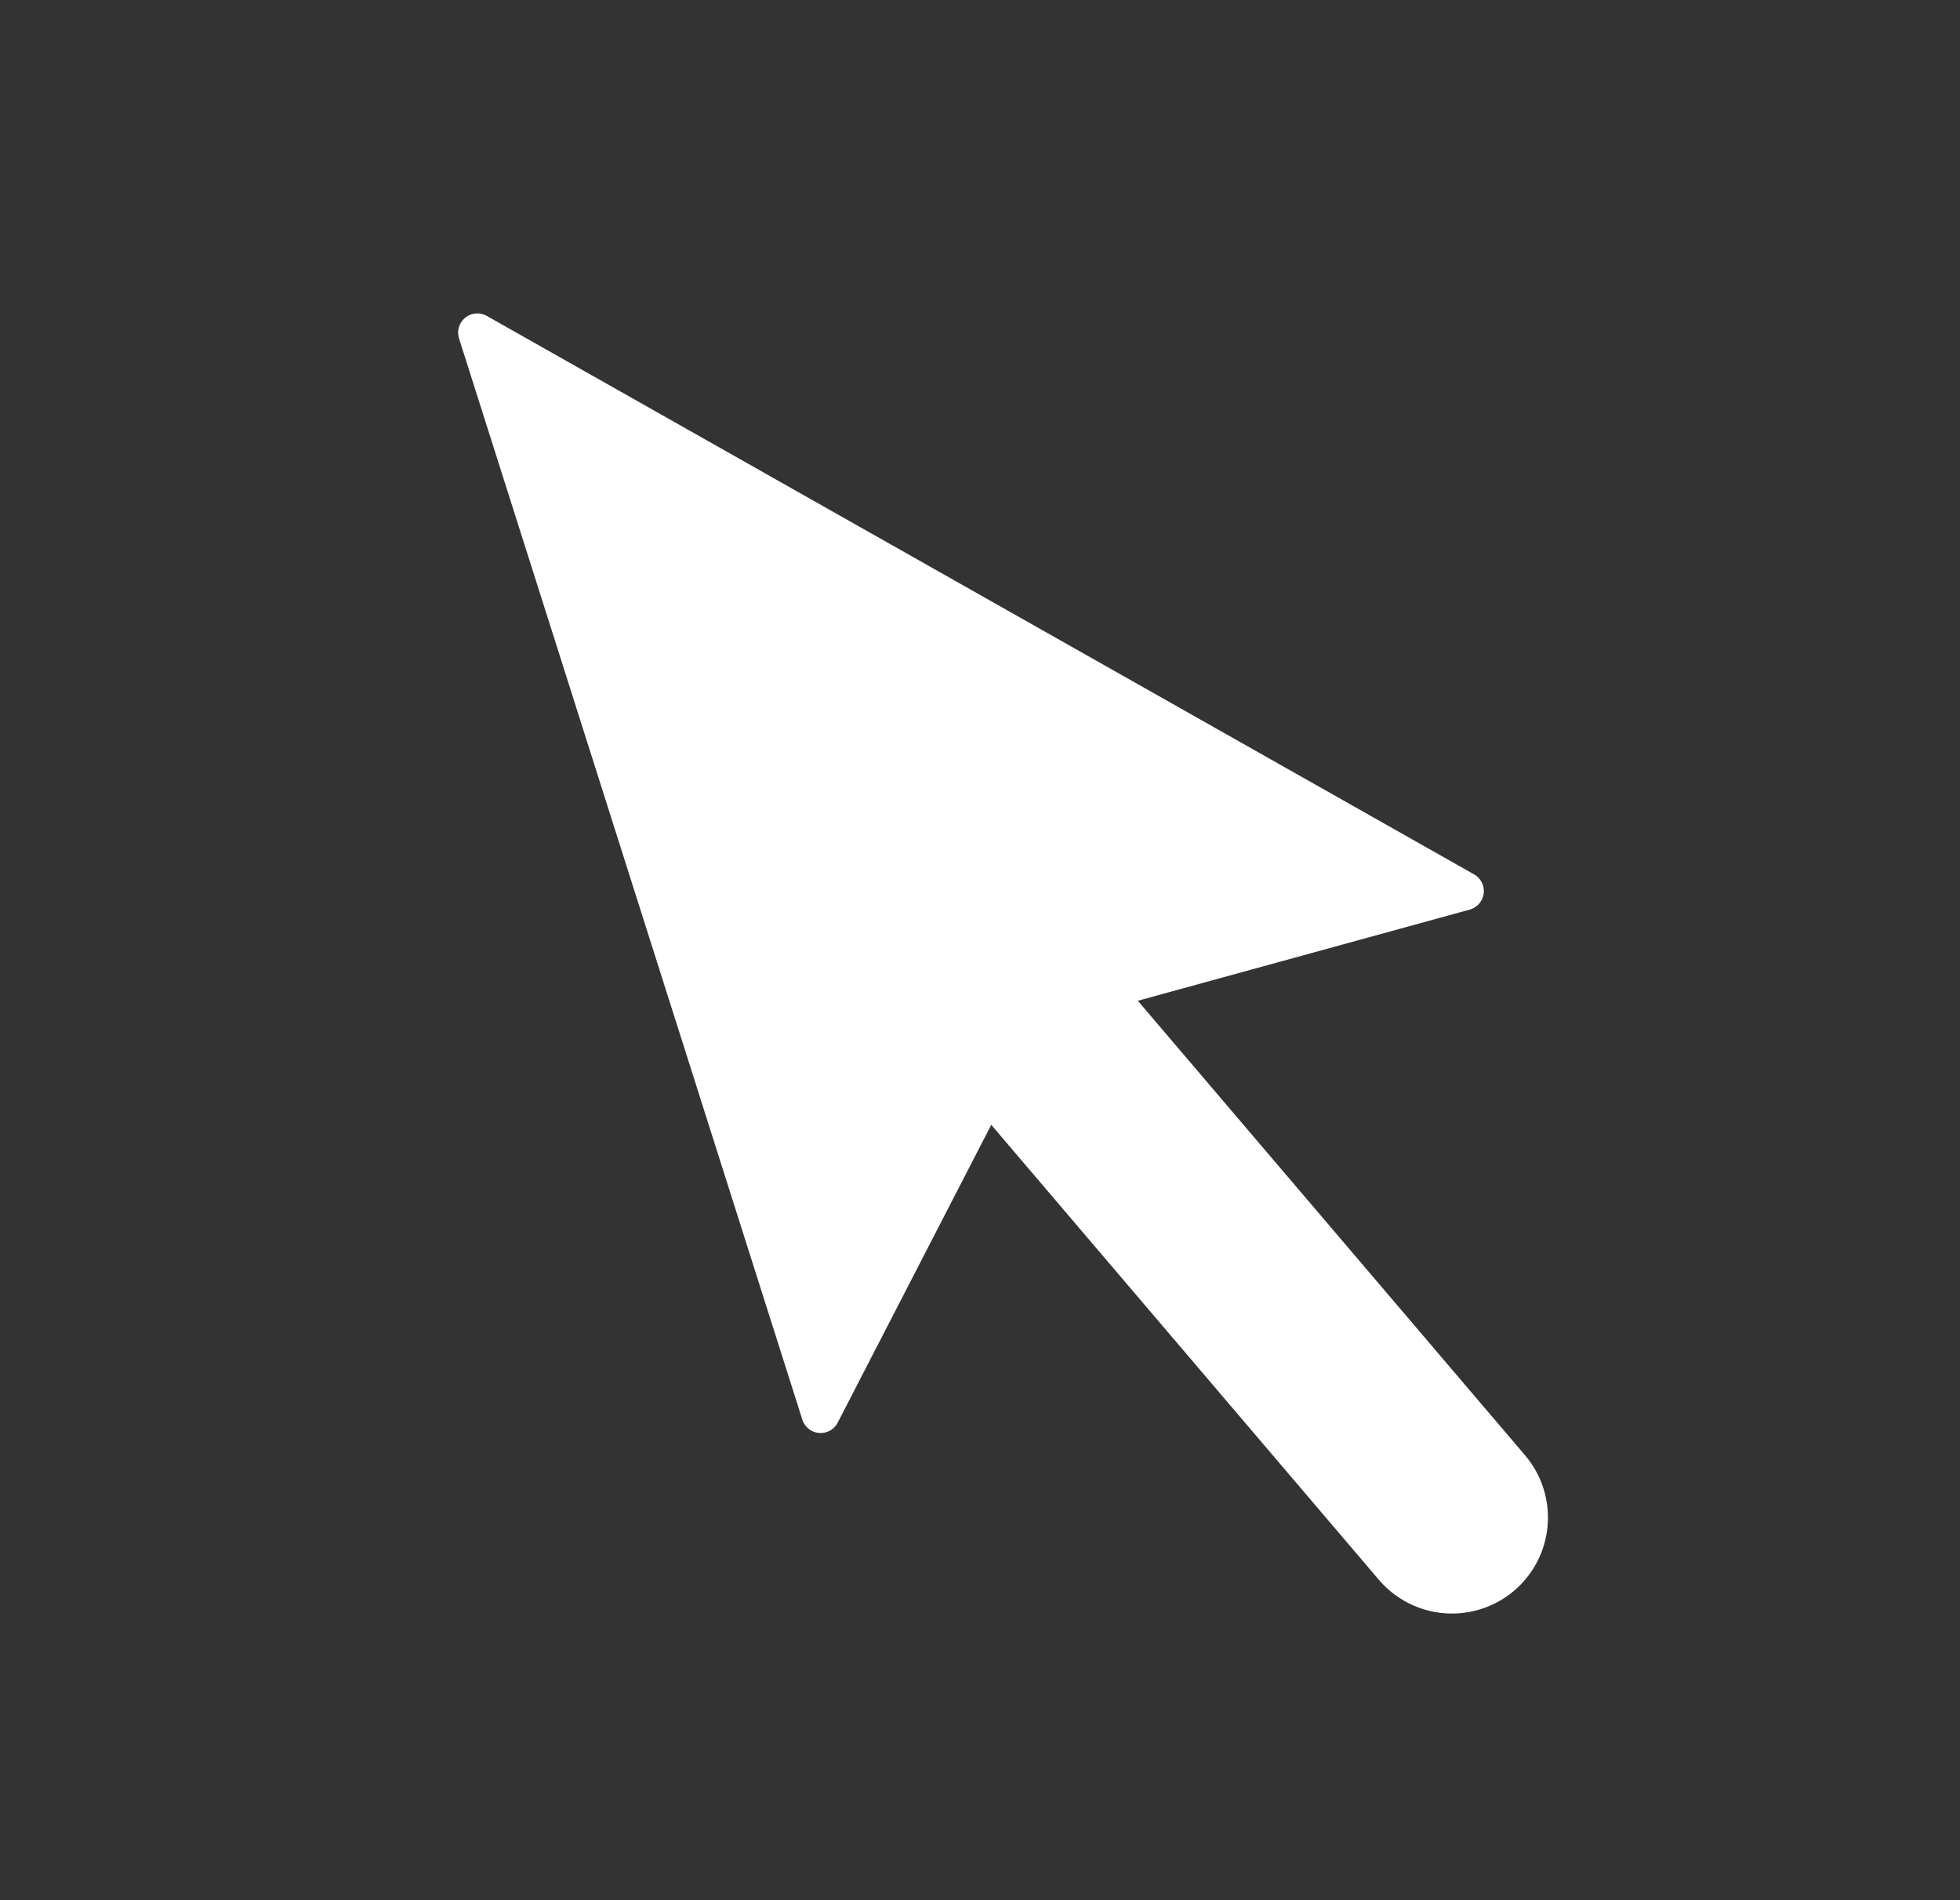 <svg xmlns="http://www.w3.org/2000/svg" viewBox="0 0 51.04 49.47"><rect x="0" y="0" width="51.04" height="49.47" fill="#333333" stroke="none"/><defs><style>.cls-1{fill:none;}.cls-2,.cls-3{fill:#fff;stroke:#fff;stroke-linejoin:round;}.cls-2{stroke-linecap:round;stroke-width:5px;}</style></defs><g id="Calque_2" data-name="Calque 2"><g id="Calque_1-2" data-name="Calque 1"><rect class="cls-1" width="51.04" height="49.47"/><line class="cls-2" x1="23.52" y1="22.74" x2="37.81" y2="39.51"/><polygon class="cls-3" points="12.43 8.66 38.14 23.2 26.78 26.32 21.37 36.81 12.43 8.66"/></g></g></svg>